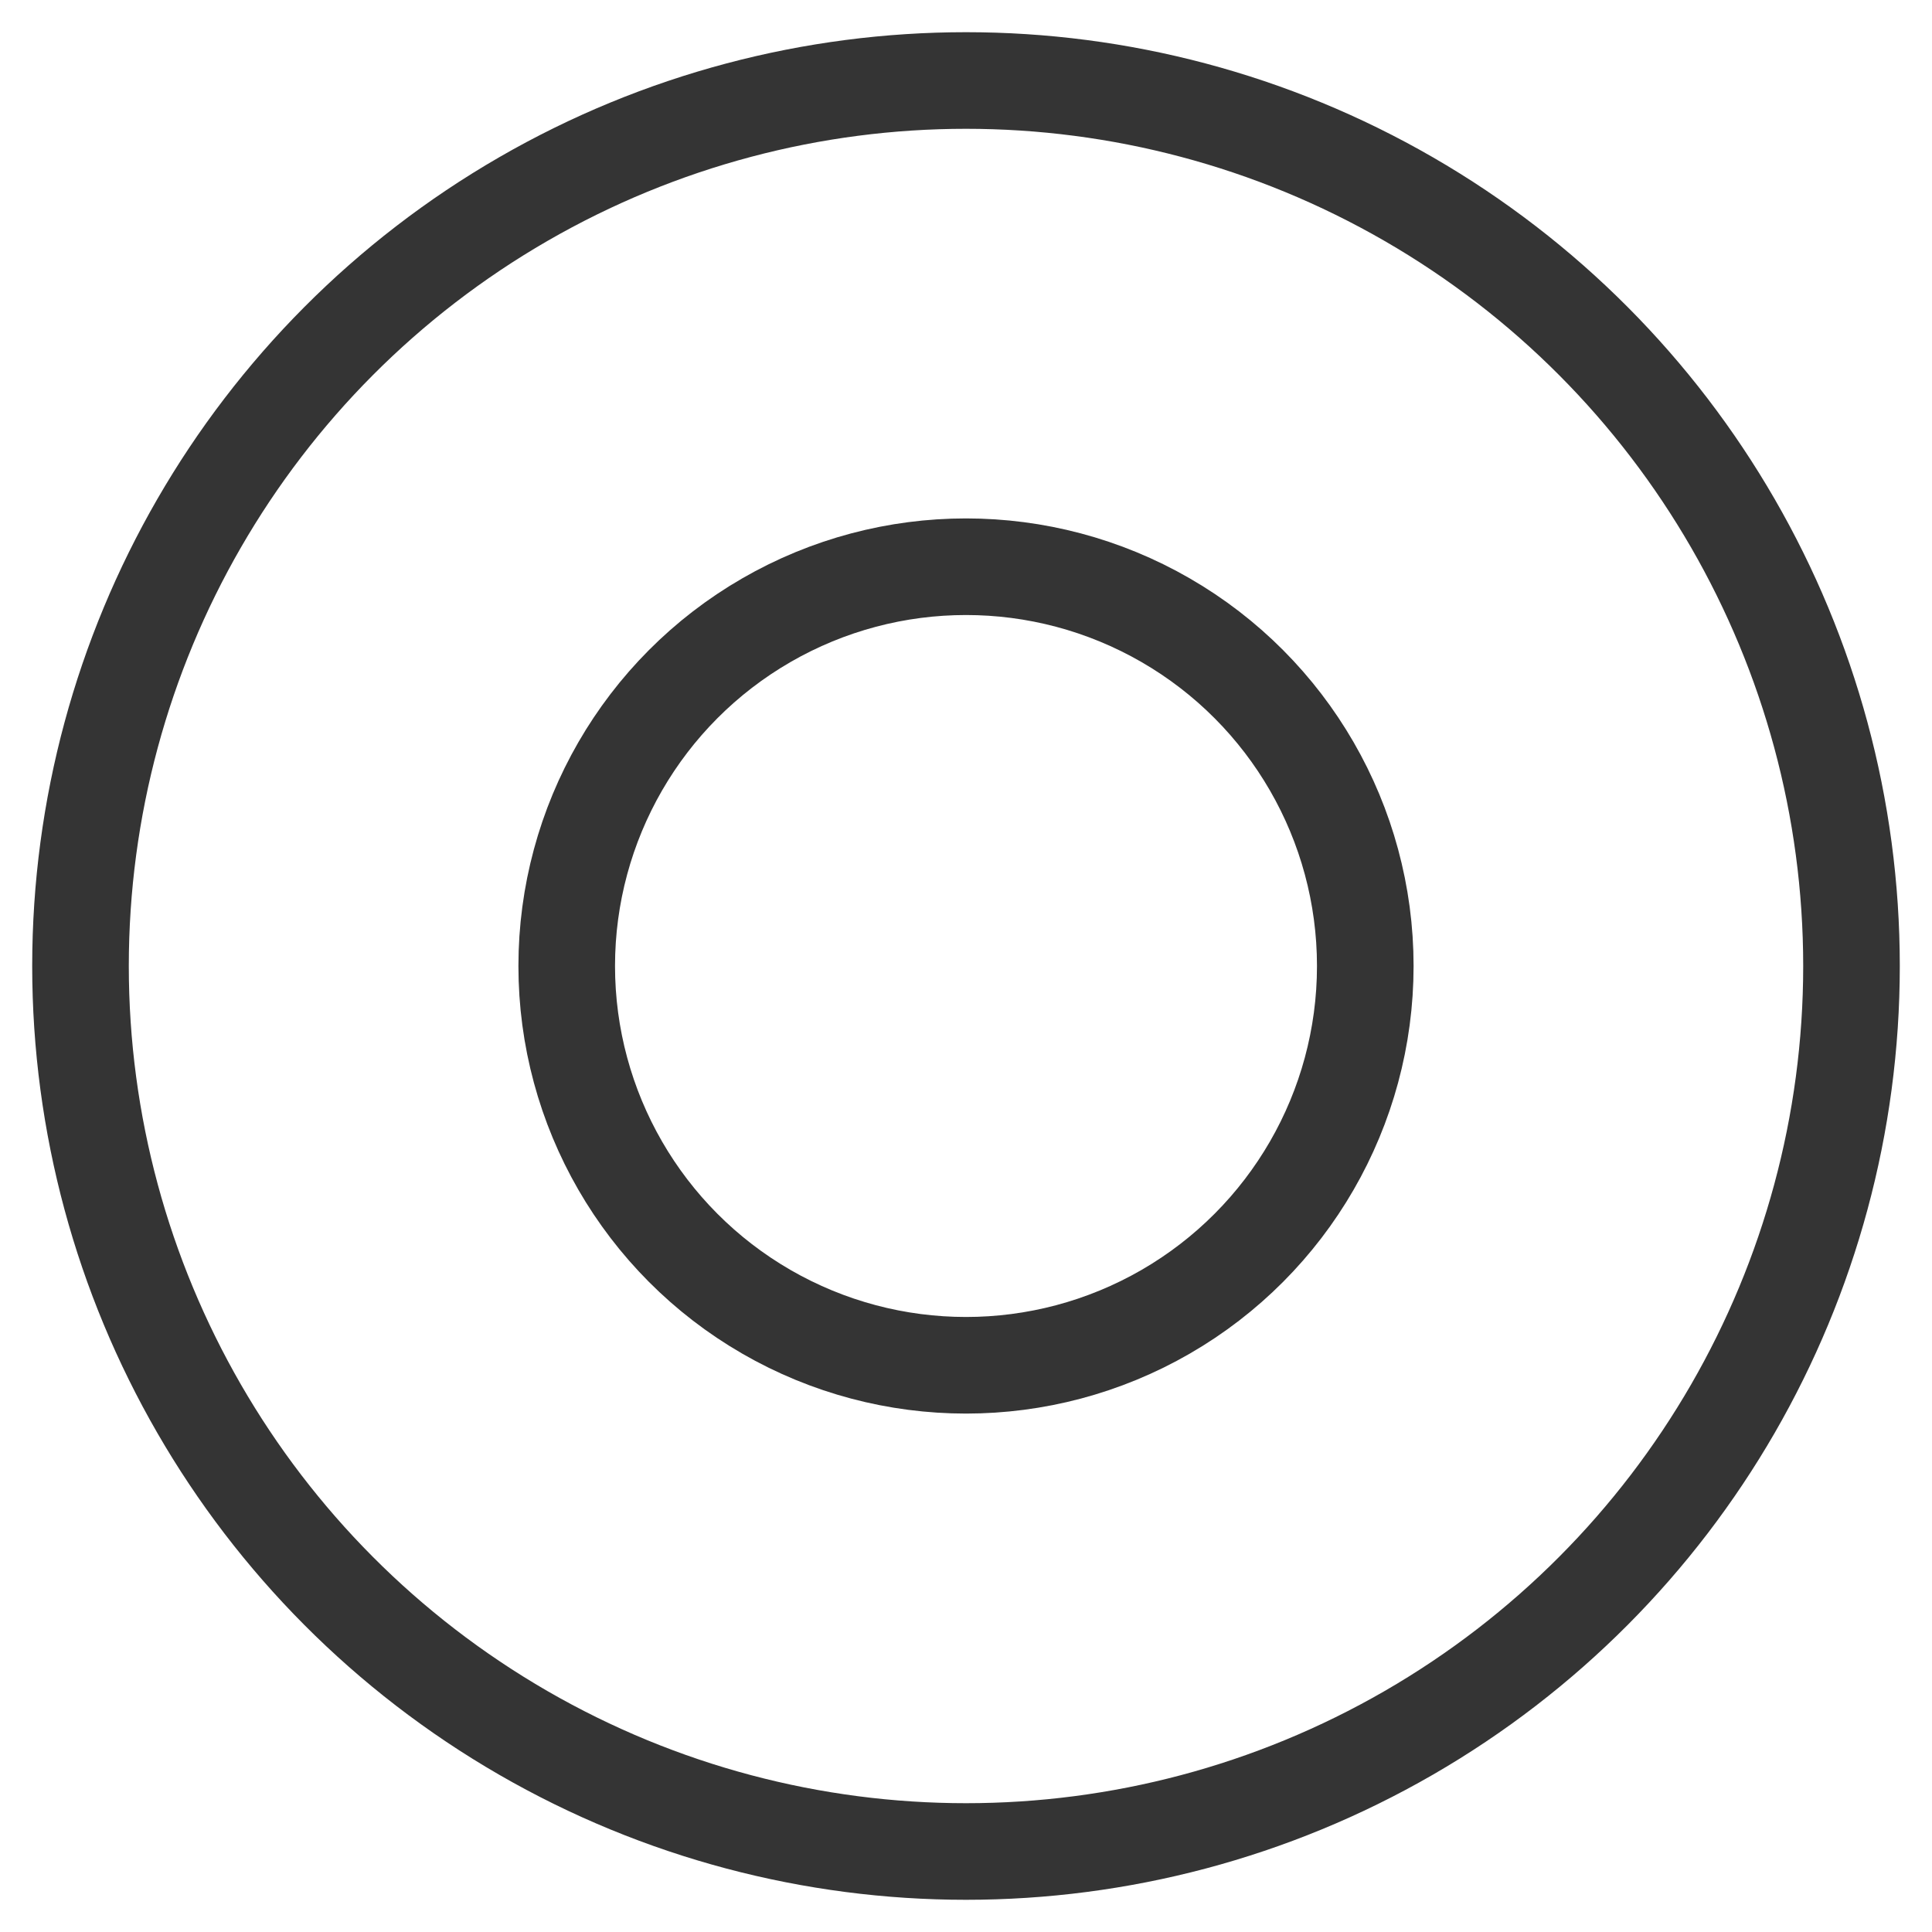 <svg xmlns="http://www.w3.org/2000/svg" viewBox="0 0 60 60" width="32px" height="32px"><circle fill="none" stroke="#343434" stroke-width="3" cx="30" cy="30" r="12.4"><animate accumulate="none" additive="replace" attributeName="r" begin="-0.5s" calcMode="spline" dur="1" fill="remove" keySplines="0 0.2 0.8 1" keyTimes="0;1" repeatCount="indefinite" restart="always" values="0;20"/><animate accumulate="none" additive="replace" attributeName="opacity" begin="-0.5s" calcMode="spline" dur="1" fill="remove" keySplines="0.2 0 0.8 1" keyTimes="0;1" repeatCount="indefinite" restart="always" values="1;0"/></circle><circle fill="none" stroke="#343434" stroke-width="3" cx="30" cy="30" r="27.5"><animate accumulate="none" additive="replace" attributeName="r" begin="0s" calcMode="spline" dur="1" fill="remove" keySplines="0 0.2 0.8 1" keyTimes="0;1" repeatCount="indefinite" restart="always" values="0;20"/><animate accumulate="none" additive="replace" attributeName="opacity" begin="0s" calcMode="spline" dur="1" fill="remove" keySplines="0.2 0 0.8 1" keyTimes="0;1" repeatCount="indefinite" restart="always" values="1;0"/></circle></svg>